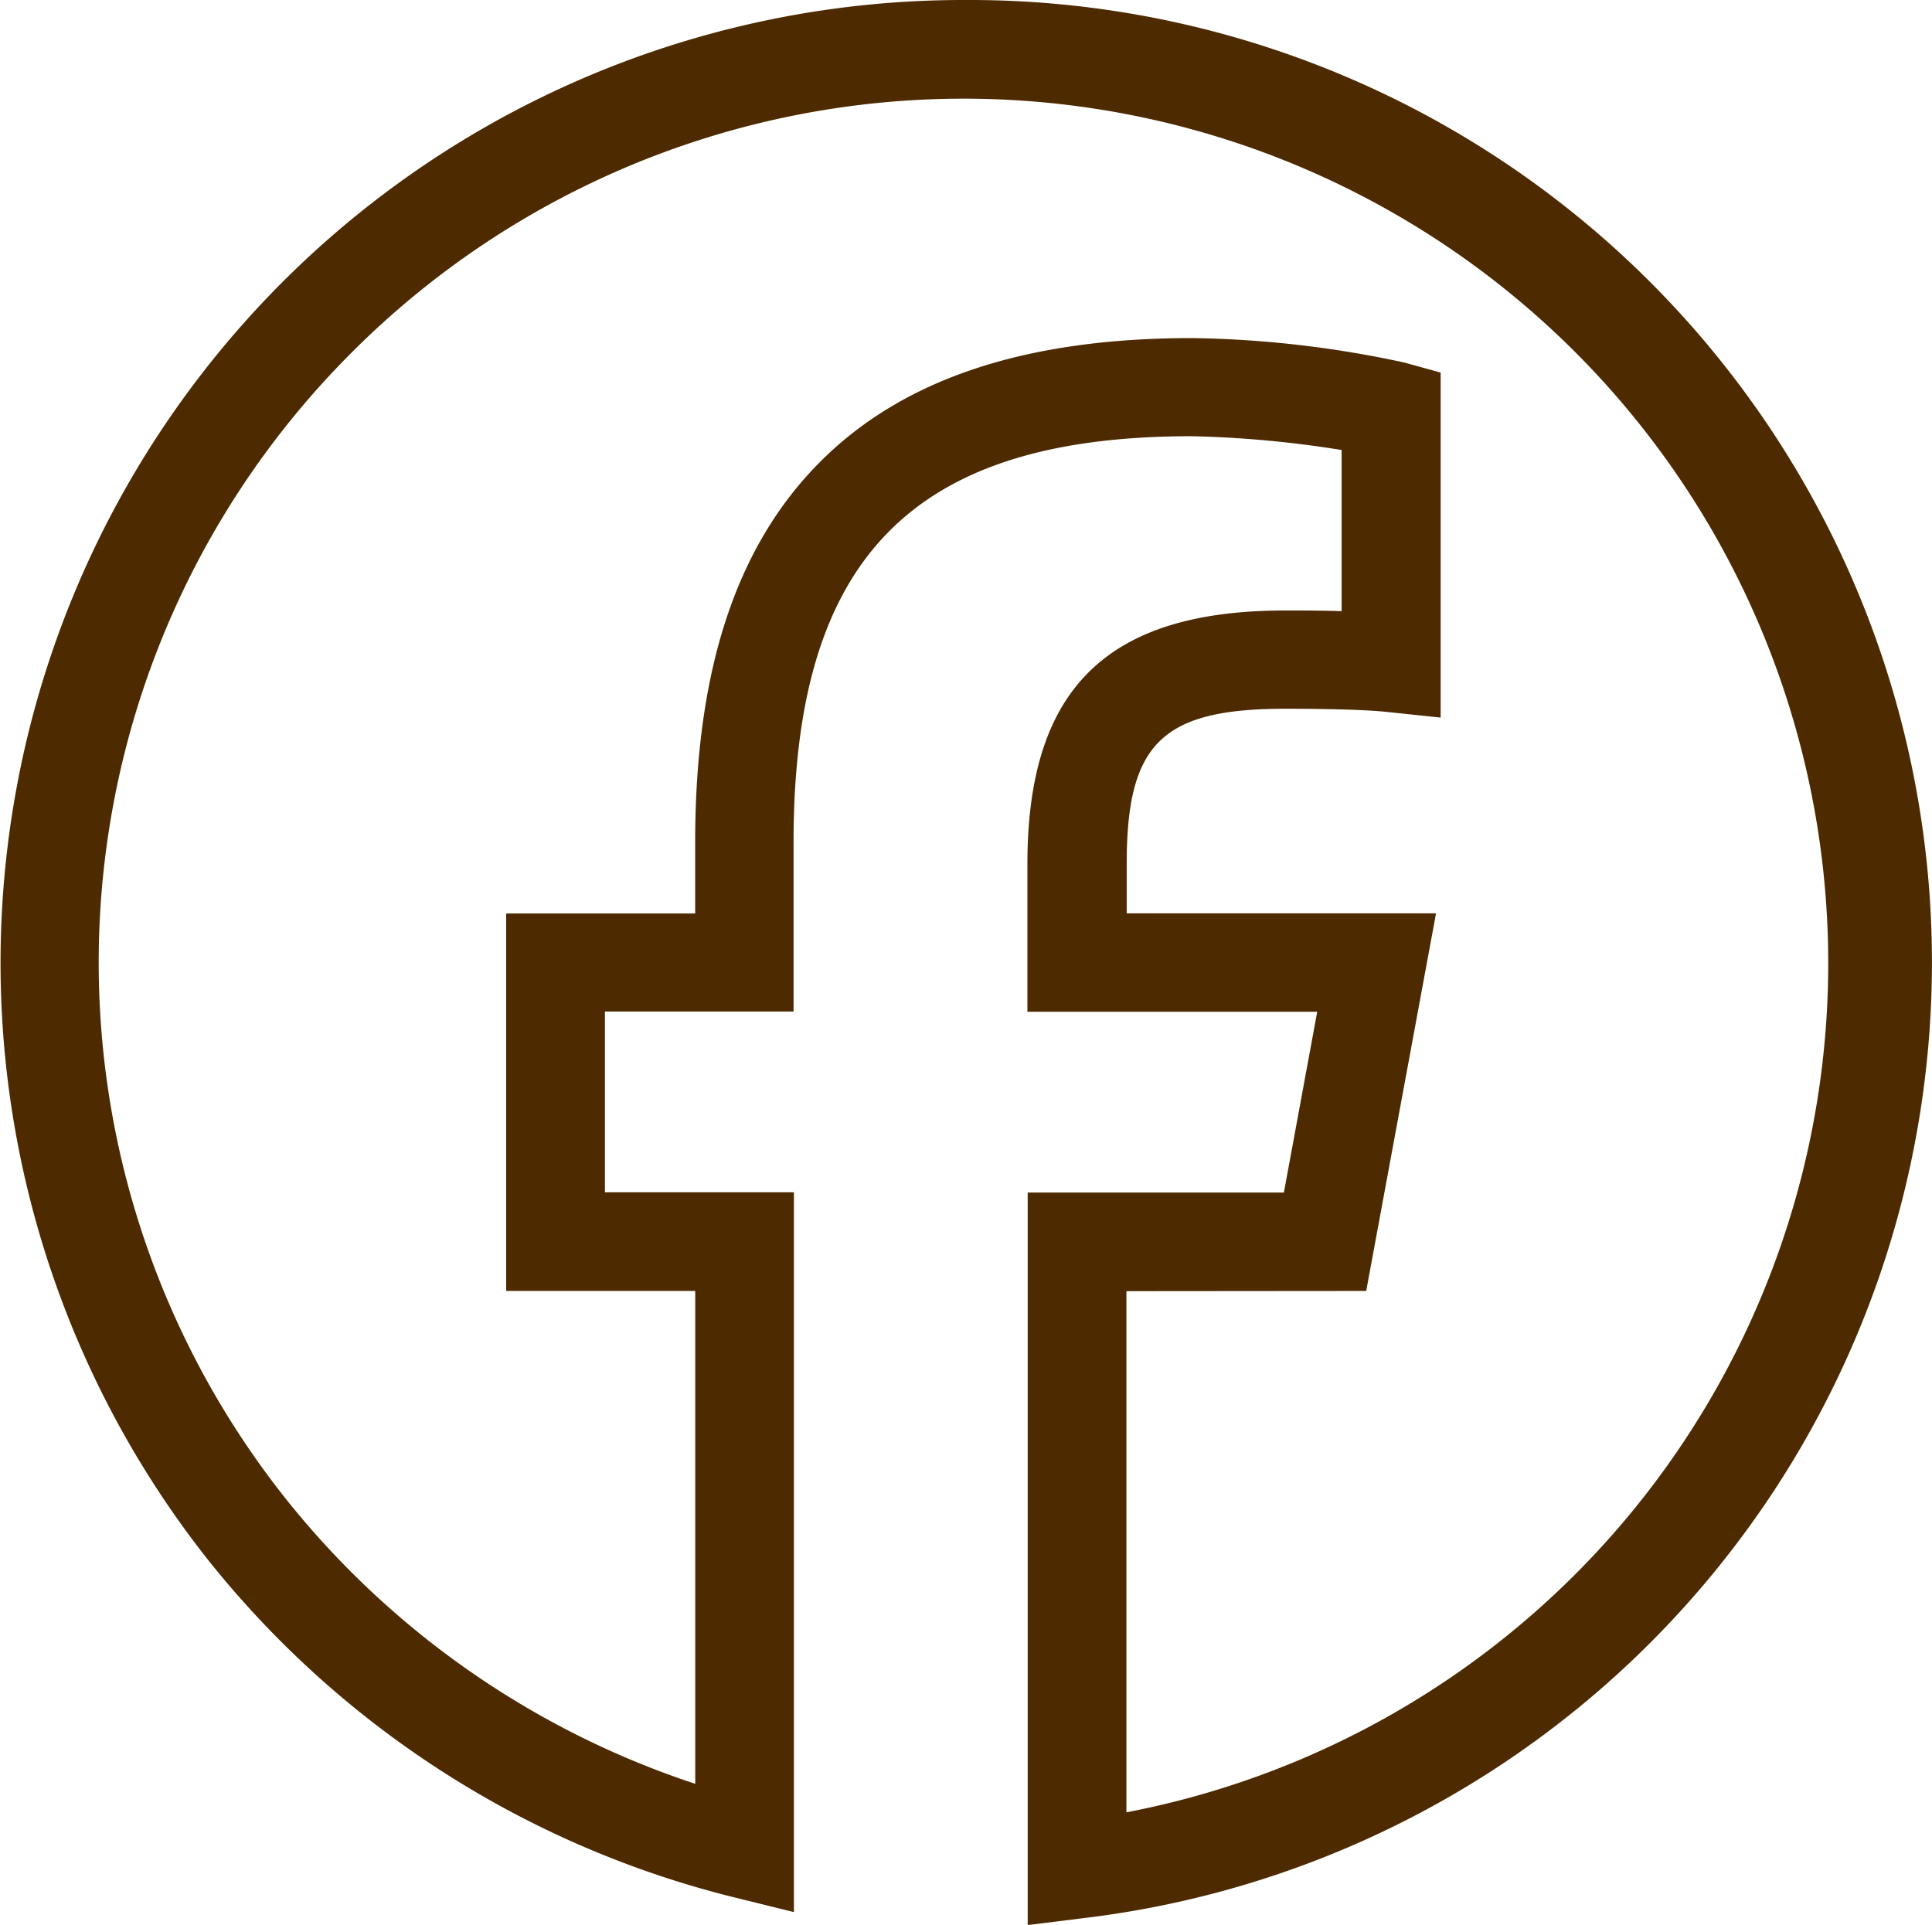 <svg xmlns="http://www.w3.org/2000/svg" width="28" height="27.897" viewBox="0 0 28 27.897">
  <path id="fb" d="M14.194,27.2V16.584h3.713l.483-2.62h-4.2V11.821c0-2.54,1.152-3.673,3.735-3.673.247,0,.537,0,.819.01V5.822a15.766,15.766,0,0,0-2.173-.2c-4.044,0-5.77,1.759-5.77,5.882v2.456H8.067v2.62h2.739V27.012l-.888-.219a14.077,14.077,0,0,1-7.6-4.882A13.954,13.954,0,0,1,13.3-.7,13.949,13.949,0,0,1,15,27.1Zm1.431-9.187v7.553A12.53,12.53,0,1,0,4.412,4.394a12.494,12.494,0,0,0-.968,16.631,12.658,12.658,0,0,0,5.932,4.128V18.01H6.636V12.539H9.375v-1.03c0-2.471.583-4.265,1.782-5.486S14.135,4.2,16.576,4.2a15.406,15.406,0,0,1,3.079.355l.524.145v5l-.79-.083c-.279-.029-.8-.045-1.46-.045-1.788,0-2.3.5-2.3,2.247v.718h4.483L19.1,18.01Z" transform="translate(0.7 0.7)" fill="#4d2a00"/>
</svg>
